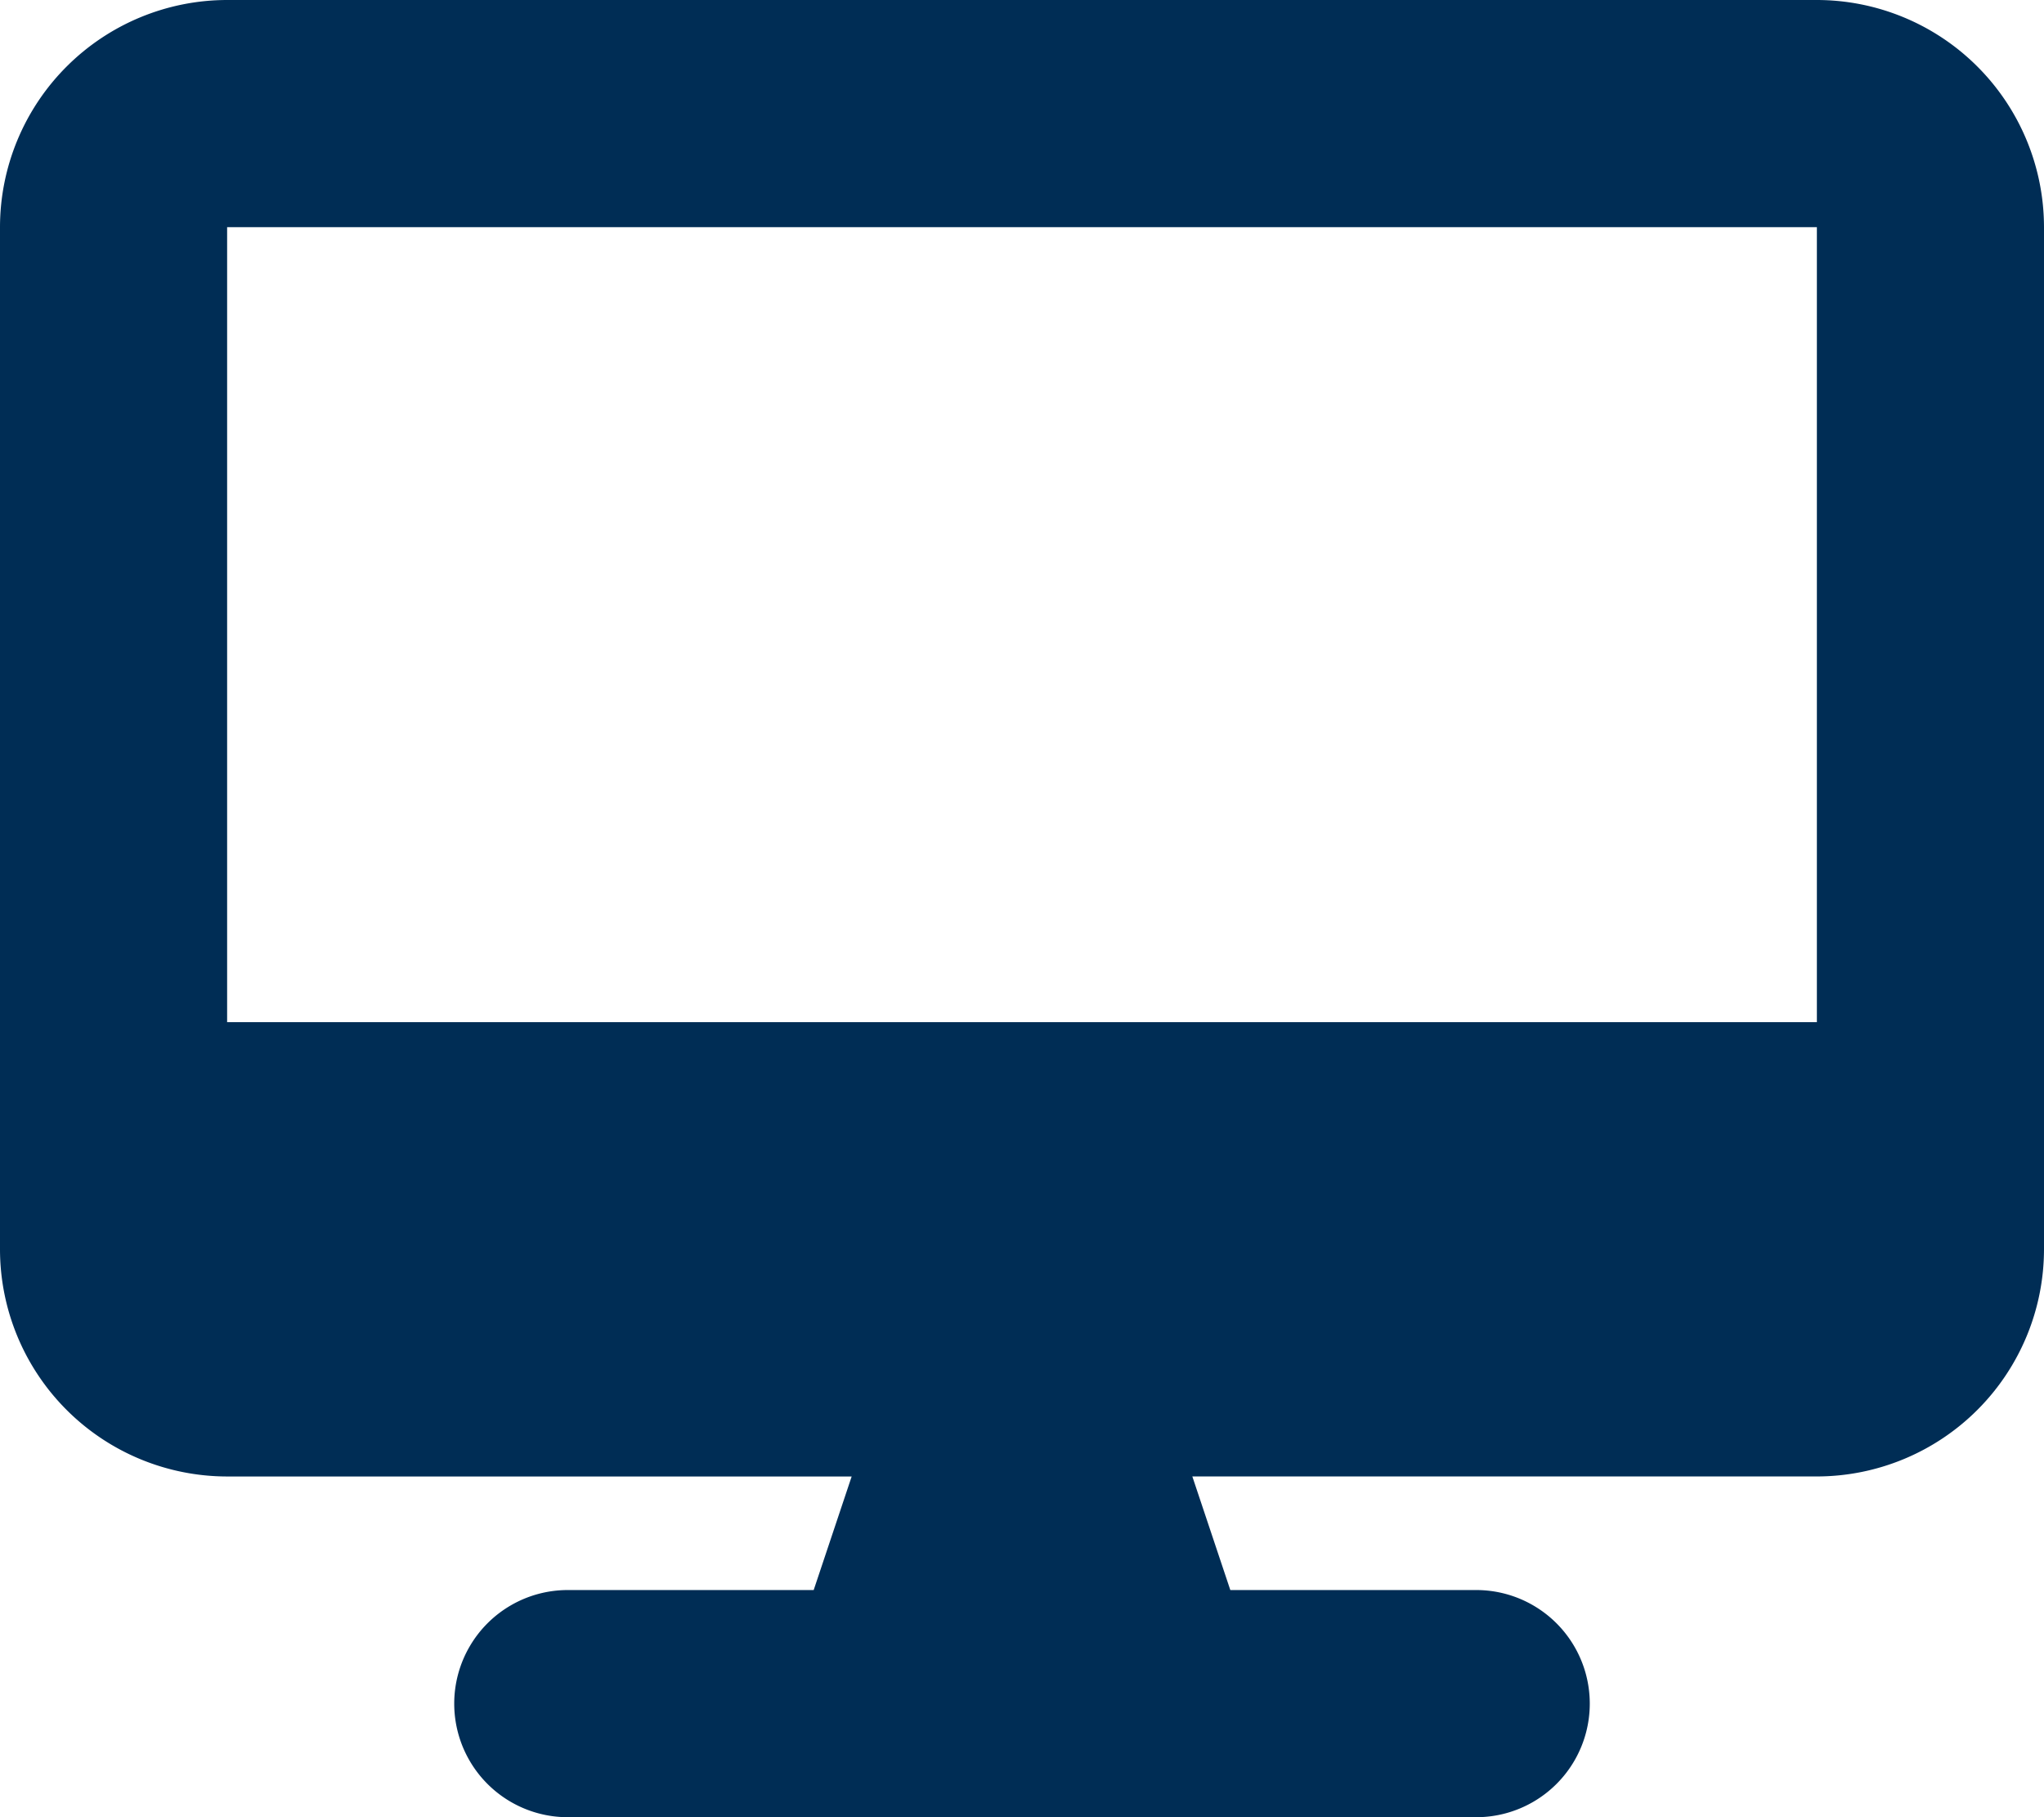 <svg xmlns="http://www.w3.org/2000/svg" width="60" height="53.333" viewBox="0 0 60 53.333">
  <path id="desktop-solid" d="M6.667,0A6.673,6.673,0,0,0,0,6.667v30a6.673,6.673,0,0,0,6.667,6.667H25l-1.115,3.333H16.667a3.333,3.333,0,0,0,0,6.667H43.333a3.333,3.333,0,0,0,0-6.667H36.115L35,43.333H53.333A6.673,6.673,0,0,0,60,36.667v-30A6.673,6.673,0,0,0,53.333,0ZM53.333,6.667V30H6.667V6.667Z" fill="#002d55"/>
</svg>
